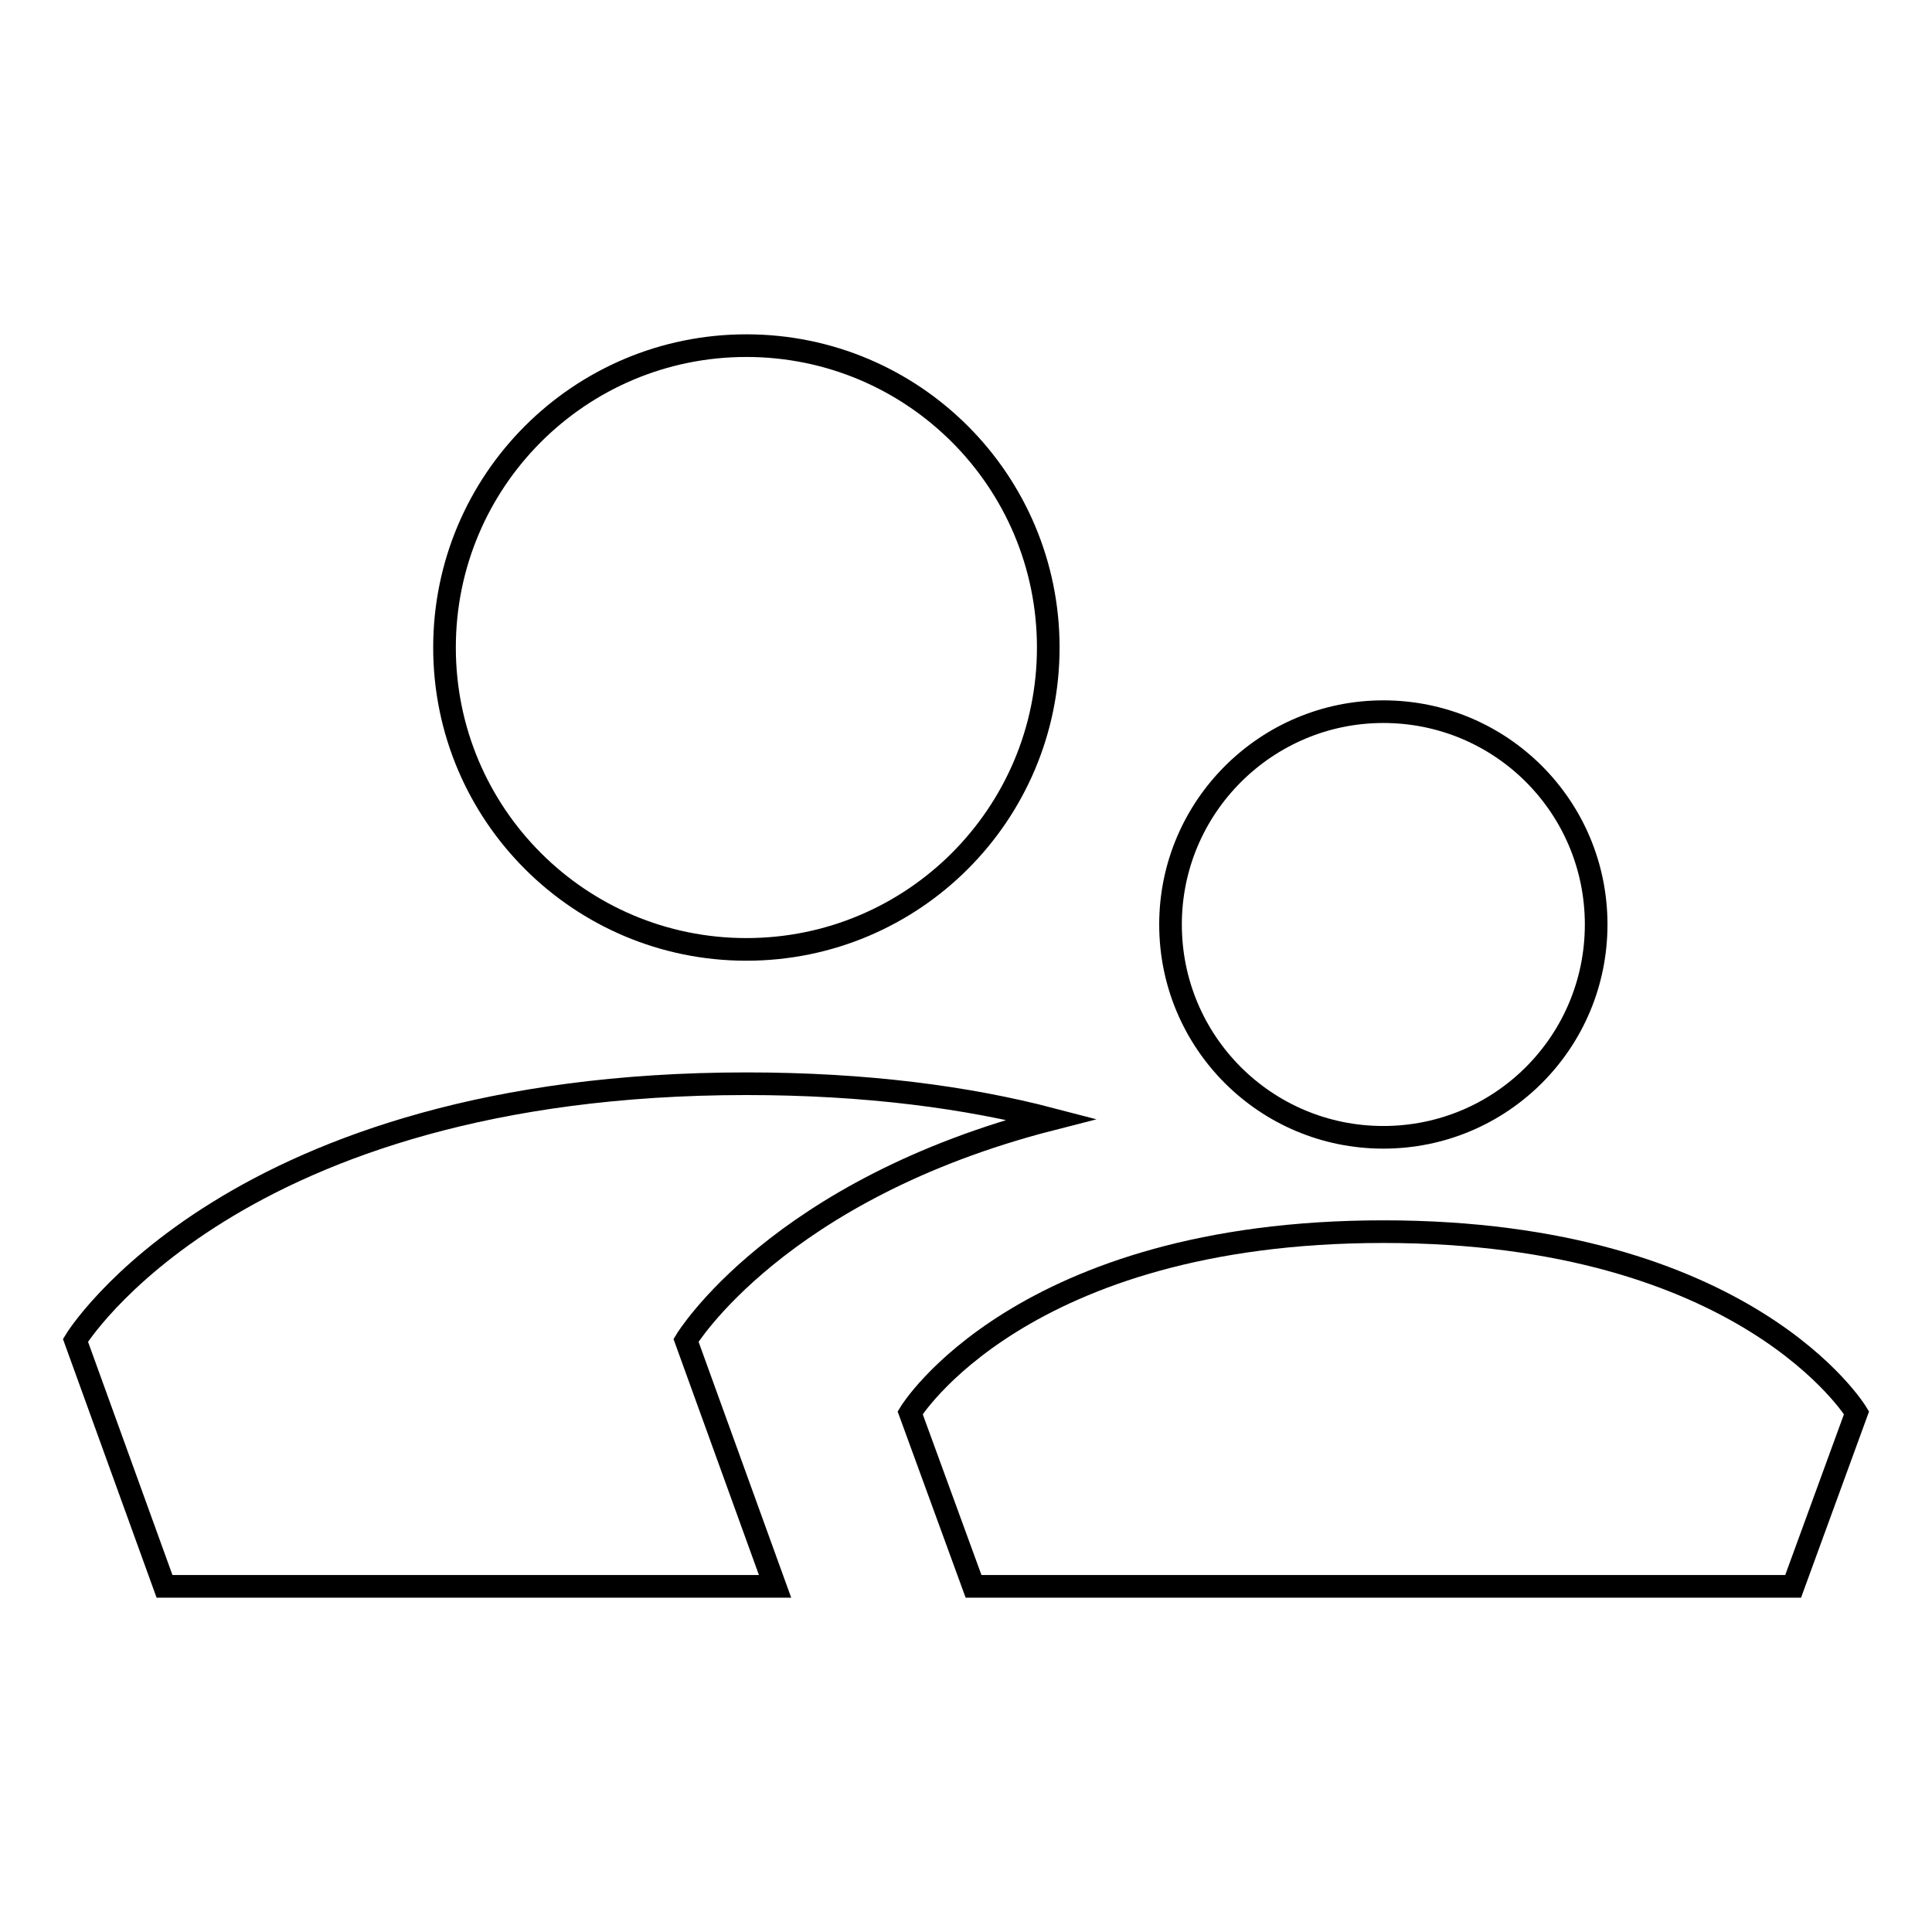 <?xml version="1.0" encoding="utf-8"?>
<!-- Svg Vector Icons : http://www.onlinewebfonts.com/icon -->
<!DOCTYPE svg PUBLIC "-//W3C//DTD SVG 1.1//EN" "http://www.w3.org/Graphics/SVG/1.1/DTD/svg11.dtd">
<svg version="1.1" xmlns="http://www.w3.org/2000/svg" xmlns:xlink="http://www.w3.org/1999/xlink" x="0px" y="0px" viewBox="0 0 256 256" enable-background="new 0 0 256 256" xml:space="preserve">
<g><g><path stroke-width="3" fill-opacity="0" stroke="#000000"  d="M58.9,85.8c0,22.1,17.9,40,40,40s40-17.9,40-40c0-22.1-17.9-40-40-40C76.8,45.8,58.9,63.7,58.9,85.8L58.9,85.8z"/><path stroke-width="3" fill-opacity="0" stroke="#000000"  d="M139.3,148.3c-11.1-2.9-24.5-4.7-40.4-4.7c-68.2,0-88.9,34-88.9,34l11.8,32.6h80.9l-11.8-32.6C90.9,177.6,103,157.6,139.3,148.3z"/><path stroke-width="3" fill-opacity="0" stroke="#000000"  d="M155.1,122.5c0,15.6,12.6,28.2,28.2,28.2c15.6,0,28.2-12.6,28.2-28.2c0-15.6-12.6-28.2-28.2-28.2C167.8,94.3,155.1,106.9,155.1,122.5z"/><path stroke-width="3" fill-opacity="0" stroke="#000000"  d="M183.3,163.2c-48.1,0-62.7,24-62.7,24l8.4,23h108.6l8.4-23C246,187.2,231.5,163.2,183.3,163.2z"/></g></g>
</svg>